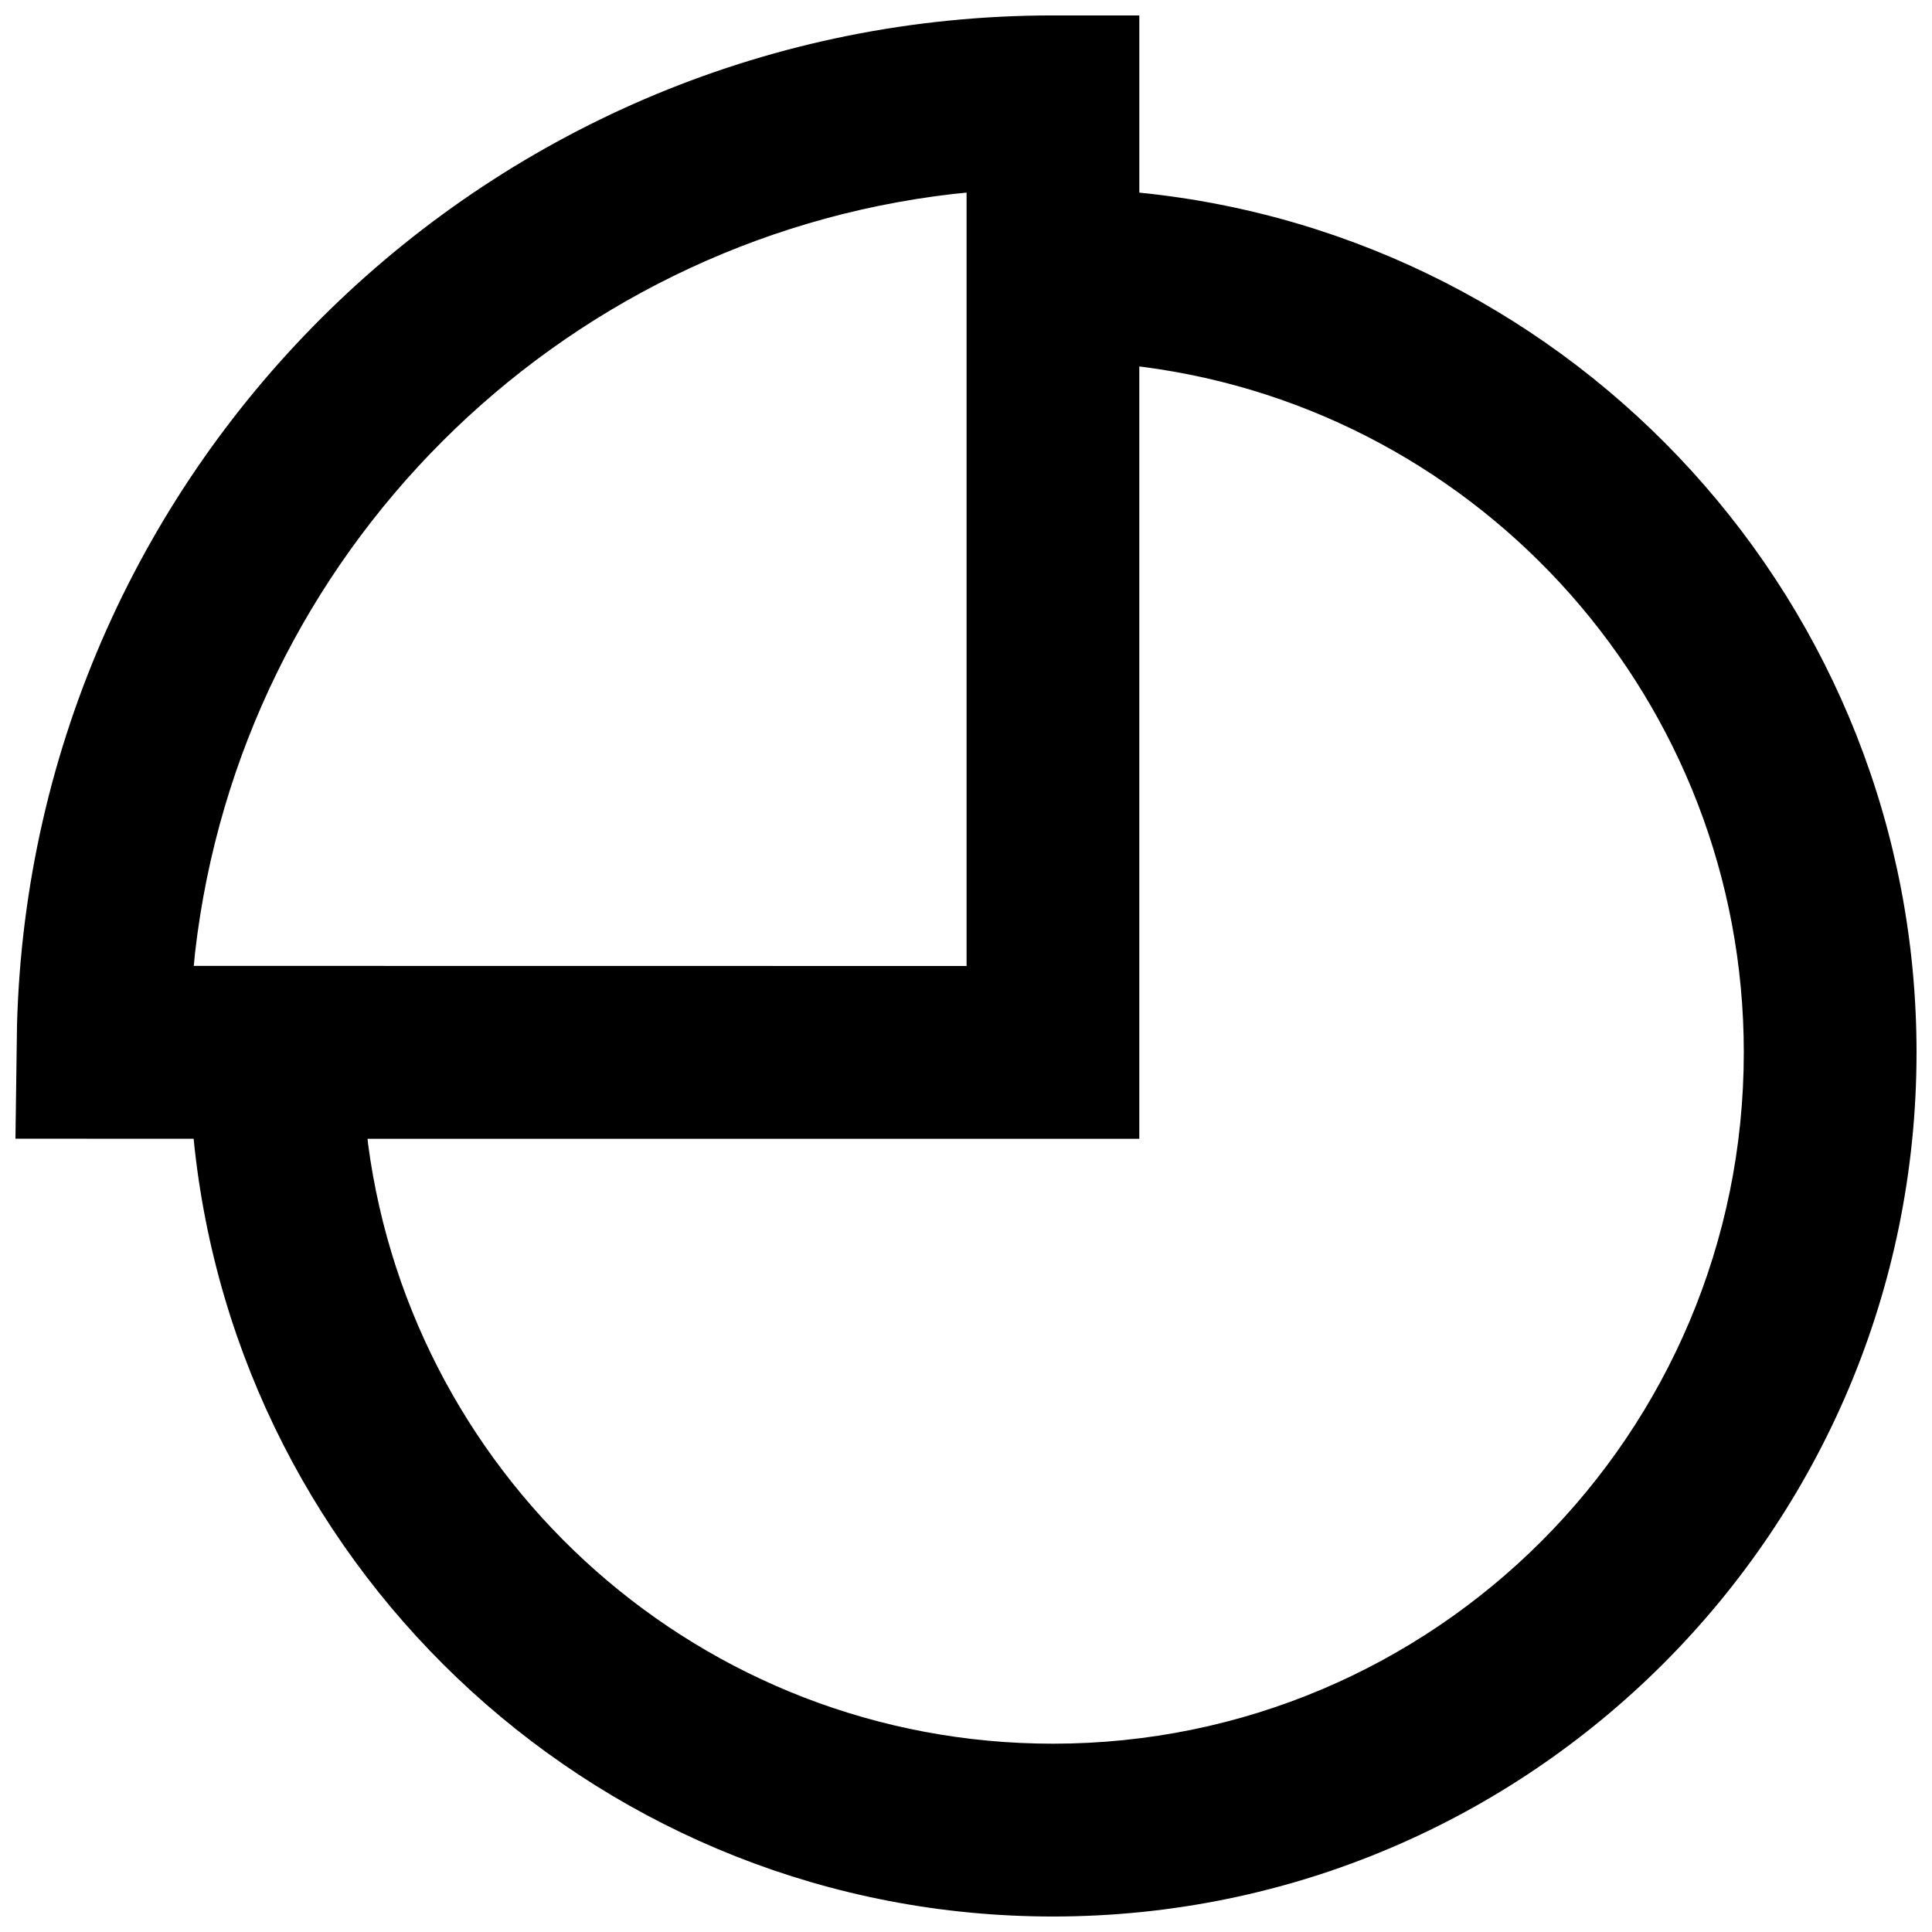 <?xml version="1.0" encoding="UTF-8"?>
<!-- Uploaded to: ICON Repo, www.svgrepo.com, Generator: ICON Repo Mixer Tools -->
<svg width="800px" height="800px" version="1.1" viewBox="144 144 512 512" xmlns="http://www.w3.org/2000/svg">
 <defs>
  <clipPath id="a">
   <path d="m148.09 148.09h503.81v503.81h-503.81z"/>
  </clipPath>
 </defs>
 <g clip-path="url(#a)">
  <path d="m423.04 148.09c-148.81 0-270.45 118.6-274.53 267.44l-0.418 30.242 47.219 0.004c11.473 115.73 109.05 206.12 227.73 206.12 126.39 0 228.86-102.53 228.86-229 0-118.4-89.934-216.2-205.97-227.85v-46.953zm22.887 297.71v-204.68l0.988 0.117c89.996 11.711 159.21 88.762 159.21 181.66 0 101.18-81.973 183.2-183.09 183.2-92.863 0-169.58-69.176-181.48-158.84l-0.152-1.461 154.88-0.008zm-45.773-250.76v204.96l-204.8-0.027 0.34-3.512c12.098-105.43 95.68-188.82 200.68-201.03z"/>
 </g>
</svg>